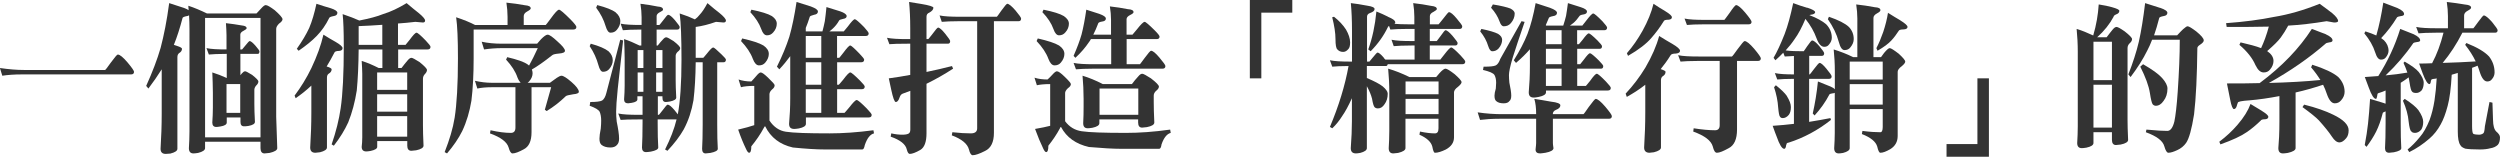 <?xml version="1.0" encoding="UTF-8"?><svg id="_圖層_2" xmlns="http://www.w3.org/2000/svg" viewBox="0 0 304.4 19.08"><defs><style>.cls-1{fill:#333;stroke-width:0px;}</style></defs><g id="_圖層_1-2"><path class="cls-1" d="m2.95,8.52h9.85c.05-.02.29-.32.68-.88.49-.66.77-1,.86-1,.25,0,.63.32,1.17.94.54.64.81,1.04.81,1.16,0,.22-.13.32-.36.32H2.68c-.97,0-1.76.06-2.4.16l-.29-.94c1.08.16,2.05.24,2.95.24Z"/><path class="cls-1" d="m22.39.96c.27.1.47.2.58.28-.02-.2-.04-.38-.04-.54.74.24,1.49.56,2.27.94h6.03c.2-.2.38-.4.56-.6.25-.28.43-.42.56-.42.2,0,.56.22,1.1.62.63.56.95.92.95,1.1,0,.16-.14.34-.43.54-.23.24-.34.44-.34.64v10.7l.13,3.82c0,.24-.32.44-.94.58-.29.04-.49.06-.61.06-.32,0-.49-.22-.49-.64v-.78h-6.75v.78c0,.24-.29.44-.85.58-.25.04-.45.06-.56.06-.38,0-.56-.22-.56-.64.04-.68.07-1.34.07-2.02V3.52c0-.56-.02-1.12-.05-1.66-.09.06-.18.1-.27.1-.32.06-.49.14-.52.22-.32,1.22-.67,2.32-1.06,3.28.14.04.29.1.41.14.38.12.58.24.58.34,0,.22-.13.4-.34.52-.14.1-.22.26-.22.5v11.16c0,.24-.29.44-.86.58-.25.02-.45.04-.56.04-.43,0-.63-.22-.63-.62.09-1.42.14-2.86.14-4.3v-5.38c-.49.78-1.03,1.56-1.62,2.34l-.27-.32c.76-1.68,1.35-3.22,1.76-4.64.4-1.52.76-3.32,1.04-5.44.61.2,1.21.4,1.78.58Zm9.33,15.76V2.18h-6.75v14.54h6.75Zm-4.14-10.7v-1.72c0-.48-.04-.96-.07-1.48.65.08,1.3.16,1.94.28.38.04.58.14.58.34,0,.08-.13.18-.36.3-.29.14-.41.3-.41.48v1.8h.22s.16-.18.4-.48c.29-.36.45-.54.52-.54.14,0,.38.2.7.56.32.38.49.6.49.68,0,.22-.07.32-.2.32h-2.12v2.6c.05-.08.11-.14.18-.22.14-.16.27-.26.4-.26.11,0,.38.16.85.44.5.4.76.66.76.8,0,.16-.09.34-.27.5-.14.16-.22.34-.22.52v1.72c0,.54.02,1.26.07,2.18,0,.24-.27.4-.81.5-.25.04-.41.04-.52.04-.29,0-.43-.18-.43-.54v-.54h-1.67v.62c0,.24-.27.4-.77.48-.23.04-.4.06-.5.06-.32,0-.49-.18-.49-.54.04-.6.07-1.2.07-1.8v-1.8c0-.84-.04-1.68-.07-2.5.58.18,1.15.4,1.76.68v-2.94c-1.04,0-1.76.04-2.18.08l-.29-.78c.56.12,1.39.16,2.47.16Zm1.67,7.72v-3.5h-1.67v3.5h1.67Z"/><path class="cls-1" d="m40.86,5.1c.56.32.85.58.85.76,0,.2-.14.32-.43.34-.32,0-.52.08-.56.2-.32.62-.63,1.18-.95,1.7h.02c.4.12.59.24.59.34,0,.22-.13.4-.34.52-.16.1-.23.26-.23.5v8.5c0,.24-.29.44-.85.58-.27.04-.45.06-.56.06-.43,0-.63-.22-.63-.64.09-1.42.14-2.84.14-4.28v-3.26c-.54.52-1.19,1.04-1.91,1.54l-.13-.32c.77-1.02,1.46-2.14,2.05-3.36.68-1.44,1.17-2.78,1.46-4.06.54.34,1.04.64,1.48.88Zm-.59-4.1c.54.18.81.36.81.56,0,.22-.16.36-.47.4-.32.06-.49.14-.52.22-.43.88-.95,1.6-1.53,2.2-.56.58-1.3,1.18-2.2,1.8l-.22-.24c.65-.92,1.15-1.76,1.51-2.54.34-.8.63-1.78.88-2.94.59.2,1.17.38,1.73.54Zm3.4,5.02c-.02,1.9-.09,3.56-.23,5-.22,1.4-.56,2.68-1.04,3.88-.43.94-1.01,1.88-1.75,2.84l-.27-.16c.54-1.56.9-3.02,1.1-4.4.25-1.68.38-4.2.38-7.56,0-1.8-.05-3.1-.14-3.9.83.28,1.51.54,2.03.78,1.22-.24,2.2-.5,2.88-.78.94-.28,1.89-.74,2.88-1.34.61.52,1.08.9,1.44,1.18.54.44.81.76.81.94,0,.16-.09.24-.27.24l-.92-.08c-.72.08-1.42.16-2.11.2v2.6h.92l.49-.6c.43-.58.7-.88.85-.88.13,0,.5.32,1.12.96.38.4.58.66.58.76,0,.22-.13.32-.36.32h-3.58v2.26h.41c.25-.34.5-.64.72-.9.18-.22.34-.34.49-.34.13,0,.45.18.99.52.59.48.9.8.9.96,0,.18-.11.36-.29.54-.14.16-.2.34-.2.54v5.64c0,.62.02,1.46.07,2.5,0,.24-.31.44-.9.56-.27.04-.47.06-.58.06-.34,0-.5-.22-.5-.62v-.56h-3.66v.7c0,.22-.27.38-.81.5-.25.04-.41.06-.52.06-.38,0-.56-.2-.56-.56.04-.36.07-.74.07-1.16v-7.74c0-.44-.04-.96-.07-1.56.67.2,1.35.5,2.07.86h.45v-2.26h-2.88Zm0-2.84v2.28h2.88v-2.44c-1.01.08-1.96.12-2.88.16Zm5.91,7.76v-2.12h-3.66v2.12h3.66Zm0,2.66v-2.12h-3.66v2.12h3.66Zm0,3.04v-2.5h-3.66v2.5h3.66Z"/><path class="cls-1" d="m63.94.64c.45.04.68.16.68.38,0,.1-.14.22-.4.36-.31.16-.45.36-.45.58v1.08h2.68s.22-.24.59-.76c.52-.72.86-1.1,1.03-1.1.14,0,.61.4,1.39,1.18.47.48.72.8.72.92,0,.22-.14.32-.43.32h-12.08v3.5c0,1.96-.09,3.68-.27,5.16-.22,1.32-.58,2.56-1.12,3.7-.45.9-1.06,1.8-1.85,2.72l-.29-.16c.59-1.5,1.01-2.88,1.22-4.2.25-1.6.4-4,.4-7.22,0-2.3-.07-3.96-.22-5,.97.32,1.73.64,2.3.94h3.96v-1c0-.56-.05-1.12-.14-1.72.77.08,1.53.18,2.27.32Zm-2.83,4.68h4.29c.18-.22.34-.4.47-.54.36-.36.63-.56.81-.56.22,0,.61.28,1.19.82.61.54.92.92.92,1.14,0,.2-.25.3-.74.34-.43.04-.7.1-.81.2-1.01.8-1.84,1.38-2.48,1.74.05.16.09.3.09.44,0,.36-.14.68-.41,1-.07.08-.14.14-.2.18h2.72c.32-.24.59-.44.83-.6.25-.16.43-.26.58-.26.22,0,.63.26,1.21.76.59.52.9.92.9,1.2,0,.16-.23.26-.7.3-.52.08-.83.16-.9.24-.72.7-1.49,1.3-2.32,1.8l-.22-.16.77-2.74h-2.39v5.48c0,1.08-.32,1.76-.95,2.08-.59.32-1.04.5-1.37.5-.18,0-.34-.24-.47-.72-.2-.68-.95-1.24-2.27-1.72l.07-.38c.97.22,1.78.32,2.47.32.36,0,.56-.2.56-.64v-4.92h-2.88c-.7,0-1.3.06-1.76.16l-.29-.94c.72.16,1.4.24,2.05.24h3.51c-.14-.16-.27-.36-.38-.64-.25-.74-.72-1.46-1.39-2.18l.14-.3c1.19.28,2.02.56,2.48.88.05.04.11.1.18.14.32-.58.68-1.28,1.06-2.12h-4.36c-.77,0-1.49.06-2.18.16l-.29-.94c.72.16,1.55.24,2.47.24Z"/><path class="cls-1" d="m75.87,4.92c-.29,2.52-.5,4.46-.65,5.86-.14,1.38-.2,2.32-.2,2.82,0,.36.02.76.07,1.2.18.88.29,1.58.29,2.08,0,.36-.09.6-.25.76-.16.2-.43.32-.81.32-.47,0-.83-.12-1.08-.32-.18-.16-.25-.4-.25-.76,0-.28.05-.68.16-1.22.04-.4.05-.74.05-.98,0-.44-.07-.8-.18-1.06-.14-.26-.54-.5-1.22-.74l.07-.46c.72,0,1.21-.06,1.44-.18.22-.14.4-.44.52-.92l1.69-6.48.34.08Zm-1.78,1.32c.34.32.52.68.52,1.1,0,.36-.14.72-.43,1.06-.2.24-.45.34-.76.34-.22,0-.41-.26-.56-.82-.22-.8-.56-1.56-1.06-2.3l.13-.3c1.03.28,1.75.6,2.16.92Zm.88-4.72c.36.3.56.66.56,1.06,0,.36-.14.72-.43,1.06-.2.24-.45.34-.77.34-.23,0-.43-.26-.59-.8-.22-.76-.61-1.52-1.15-2.24l.13-.32c1.08.28,1.84.58,2.27.9Zm3.08,1.52h.07v-.94c0-.52-.05-1.08-.14-1.64.72.08,1.44.2,2.12.34.41.02.63.14.63.38,0,.08-.13.18-.38.3-.27.14-.4.3-.4.48v1.08h.34s.18-.2.47-.58c.32-.44.52-.66.59-.66.18,0,.45.22.83.66.38.46.58.74.58.82,0,.22-.11.32-.29.32h-2.52v1.94h.14c.22-.28.41-.52.63-.74.14-.16.27-.26.41-.26.11,0,.41.16.88.46.54.42.81.7.81.86s-.11.3-.32.46c-.16.16-.23.32-.23.48v2.96c0,.52.02,1.24.07,2.12,0,.22-.27.38-.77.48-.23.04-.4.06-.5.06-.29,0-.41-.18-.41-.54v-.16h-.56v2.26h.13s.18-.2.47-.58c.32-.44.52-.66.59-.66.18,0,.45.22.83.66.18.24.32.4.41.52.29-1.54.45-3.76.45-6.66,0-2.6-.07-4.48-.22-5.62.74.24,1.35.48,1.85.72.22-.16.41-.34.56-.54.31-.32.63-.8.97-1.44.59.52,1.08.9,1.44,1.18.54.44.81.76.81.94,0,.16-.11.24-.29.24l-.92-.08c-.9.32-1.71.52-2.47.62v3.76h.92s.16-.16.45-.52c.38-.48.63-.74.76-.74.11,0,.43.28,1.01.84.36.34.54.56.54.64,0,.22-.11.32-.29.32h-.77v7.58c0,1.24.02,2.22.07,2.96,0,.22-.31.38-.9.5-.27.04-.47.06-.58.06-.29,0-.43-.2-.43-.56.04-.7.07-1.68.07-2.96v-7.58h-.85c-.02,1.76-.11,3.3-.27,4.62-.22,1.28-.61,2.48-1.19,3.56-.49.86-1.15,1.72-1.98,2.6l-.29-.16c.65-1.3,1.12-2.5,1.4-3.66h-2.3v.38c0,1.28.02,2.28.07,3.04,0,.22-.31.38-.9.5-.27.04-.47.06-.59.06-.32,0-.49-.2-.49-.56.04-.72.07-1.72.07-3.04v-.38h-.49c-1.04,0-1.76.02-2.18.06l-.29-.78c.56.12,1.39.16,2.47.16h.49v-2.26h-.63v.38c0,.2-.23.34-.68.42-.22.04-.36.06-.45.06-.32,0-.49-.16-.49-.48.04-.54.07-1.08.07-1.64v-3.42c0-.78-.04-1.54-.07-2.28.61.2,1.22.46,1.87.78h.23v-1.94h-.07c-1.03,0-1.75.04-2.18.08l-.27-.8c.56.12,1.37.16,2.45.16Zm.29,5.24v-2.18h-.7v2.18h.7Zm0,2.9v-2.36h-.7v2.36h.7Zm1.55-2.9h.77v-2.18h-.77v2.18Zm0,2.9h.77v-2.36h-.77v2.36Z"/><path class="cls-1" d="m91.48,9.92c.22-.22.4-.44.58-.64.25-.3.43-.46.56-.46.18,0,.49.24.94.68.5.48.76.76.76.88,0,.2-.11.36-.32.52-.22.2-.31.4-.31.58v3.2c.52.78,1.19,1.24,2,1.36.9.14,2.68.2,5.33.2,1.58,0,3.37-.12,5.33-.38l.07.38c-.47.12-.83.58-1.12,1.42-.07.36-.16.54-.31.54h-4.52c-1.03,0-2.34-.08-3.93-.24-1.58-.36-2.7-1.22-3.37-2.58-.05,0-.11.06-.16.18-.43.8-.94,1.54-1.53,2.26,0,.52-.09.78-.27.78-.11,0-.23-.16-.36-.44-.32-.66-.65-1.44-.97-2.38.85-.2,1.49-.38,1.96-.54v-4.78c-.72,0-1.26.06-1.62.16l-.29-.94c.47.16.97.24,1.55.24Zm1.48-4.38c.43.3.65.64.65,1.02,0,.36-.14.72-.43,1.06-.2.24-.45.34-.77.34-.29,0-.54-.26-.74-.78-.27-.74-.76-1.46-1.44-2.18l.14-.32c1.22.28,2.09.56,2.59.86Zm1.03-3.58c.4.28.59.58.59.92,0,.38-.14.74-.43,1.06-.2.24-.45.36-.76.36-.29,0-.52-.24-.7-.76-.25-.7-.7-1.38-1.33-2.06l.13-.3c1.19.24,2.03.5,2.5.78Zm4.77-1.16c.54.2.83.4.83.6,0,.22-.16.36-.47.4-.32.08-.49.16-.52.24-.16.5-.32.96-.49,1.36v.42h2.03c.11-.44.22-.84.29-1.24.07-.48.13-1.04.2-1.72.58.18,1.13.36,1.67.52.52.18.79.38.79.58,0,.18-.14.3-.43.34-.29.06-.45.12-.49.2-.22.4-.49.72-.77.98-.13.12-.27.24-.41.34h1.75s.18-.2.5-.6c.43-.58.7-.88.85-.88.11,0,.49.32,1.12.96.36.4.56.66.56.76,0,.22-.13.32-.34.32h-3.51v2.66h.27s.18-.2.5-.62c.43-.58.7-.88.83-.88s.5.34,1.12.98c.38.4.58.64.58.74,0,.22-.13.32-.34.32h-2.95v2.74h.2s.2-.2.54-.62c.43-.58.72-.88.86-.88s.52.34,1.17.98c.4.4.59.64.59.74,0,.22-.13.32-.34.32h-3.02v2.88h.9s.2-.2.56-.64c.47-.6.77-.92.92-.92s.54.34,1.22,1.02c.4.42.61.68.61.78,0,.22-.13.32-.36.32h-7.65v.78c0,.26-.29.44-.86.56-.25.04-.45.06-.56.06-.43,0-.63-.2-.63-.62.09-1,.14-2.04.14-3.12v-5.12c-.4.54-.83,1.08-1.33,1.6l-.29-.32c.65-1.3,1.15-2.52,1.51-3.64.34-1.18.63-2.6.88-4.24.61.2,1.21.38,1.78.56Zm1.24,3.58h-1.89v2.66h1.89v-2.66Zm0,3.2h-1.89v2.74h1.89v-2.74Zm0,6.16v-2.88h-1.89v2.88h1.89Z"/><path class="cls-1" d="m110.47,4.76h.36v-1.32c0-1.22-.05-2.28-.14-3.2.54.08,1.04.16,1.48.24.97.16,1.48.32,1.48.46,0,.22-.18.42-.5.6-.22.08-.34.24-.34.5v2.72h.22s.2-.22.52-.64c.36-.5.59-.76.67-.76.18,0,.47.26.86.74.4.5.61.8.61.9,0,.22-.09.32-.27.32h-2.61v3.44c1.08-.22,2.11-.46,3.1-.72l.14.32c-1.1.72-2.18,1.32-3.24,1.84v6.04c0,1.04-.25,1.72-.76,2.02-.56.32-.99.48-1.28.48-.14,0-.27-.18-.36-.54-.14-.64-.81-1.16-1.96-1.56l.07-.4c.52.12.97.16,1.33.16s.61-.04.79-.14c.13-.08.2-.24.2-.48v-4.72c-.32.12-.63.24-.92.34-.16.06-.29.2-.36.4-.04.08-.09.2-.13.32-.11.2-.22.3-.36.3-.16,0-.34-.5-.56-1.52-.07-.28-.16-.72-.29-1.36.9-.12,1.76-.26,2.61-.42v-3.8h-.36c-1.03,0-1.75.02-2.18.06l-.29-.78c.58.12,1.39.16,2.47.16Zm6.41-2.72h4.5s.22-.26.54-.74c.4-.56.65-.84.72-.84.2,0,.54.28,1.01.82.45.54.68.86.68.98,0,.22-.11.32-.29.32h-3.02v13.6c0,1.12-.36,1.86-1.08,2.2-.67.34-1.17.52-1.51.52-.18,0-.34-.24-.45-.7-.18-.68-.86-1.26-2.09-1.72l.07-.38c.88.1,1.64.14,2.25.14.5,0,.77-.2.77-.62V2.58h-2.11c-1.04,0-1.76.04-2.2.08l-.27-.78c.56.12,1.39.16,2.47.16Z"/><path class="cls-1" d="m127.55,9.68c.22-.2.4-.38.58-.58.25-.28.43-.42.56-.42.18,0,.49.22.94.66.5.48.76.78.76.9,0,.18-.13.34-.36.5-.23.22-.34.42-.34.58v3.44c.52.7,1.19,1.1,2.02,1.22.92.14,2.72.2,5.4.2,1.6,0,3.38-.12,5.37-.4l.07.4c-.45.12-.83.56-1.12,1.4-.05.36-.14.54-.29.54h-4.57c-1.04,0-2.36-.08-3.98-.22-1.58-.36-2.72-1.16-3.4-2.44-.05,0-.11.06-.14.18-.4.74-.86,1.42-1.4,2.1,0,.52-.09.78-.27.78-.11,0-.23-.16-.36-.44-.32-.66-.65-1.44-.99-2.38.79-.14,1.4-.26,1.84-.38v-5.08c-.72,0-1.26.06-1.62.14l-.29-.92c.49.16,1.03.22,1.62.22Zm1.4-4.14c.43.3.65.64.65,1.02,0,.36-.14.72-.43,1.06-.2.24-.45.34-.77.34-.29,0-.54-.26-.74-.78-.27-.74-.76-1.46-1.44-2.18l.14-.32c1.22.28,2.09.56,2.59.86Zm.59-3.58c.4.28.61.58.61.92,0,.38-.14.74-.43,1.06-.2.24-.45.36-.77.36-.27,0-.5-.24-.68-.76-.25-.7-.7-1.38-1.35-2.06l.14-.3c1.19.24,2.02.5,2.48.78Zm4.34-.26c.5.18.77.36.77.56s-.14.32-.43.36-.45.12-.49.2c-.2.52-.4,1-.61,1.4h2.16v-1.8c0-.52-.05-1.08-.14-1.64.76.08,1.49.2,2.21.34.43.02.67.14.67.36,0,.1-.14.22-.4.34-.31.16-.45.32-.45.52v1.88h.72s.18-.2.54-.64c.47-.6.79-.92.94-.92.13,0,.52.34,1.21,1.02.4.4.61.66.61.78,0,.2-.13.3-.34.3h-3.67v3.06h1.62s.23-.28.59-.78c.41-.56.67-.86.76-.86.22,0,.56.28,1.03.84.47.56.72.9.72,1.02,0,.22-.13.32-.34.32h-8.37c-1.04,0-1.76.04-2.18.08l-.29-.78c.56.12,1.39.16,2.47.16h2.11v-3.06h-2.47c-.09.16-.16.28-.23.36-.43.64-.97,1.28-1.66,1.92l-.22-.24c.41-.94.74-1.8.97-2.6.22-.84.41-1.86.58-3.02.56.18,1.1.36,1.62.52Zm.43,8.54h3.51c.25-.34.5-.64.76-.92.18-.22.34-.34.5-.34.14,0,.5.2,1.06.56.65.5.97.84.97,1,0,.18-.13.36-.36.54-.18.16-.27.36-.27.56v.78c0,.62.02,1.46.07,2.5,0,.26-.31.44-.9.56-.27.04-.47.06-.58.06-.32,0-.49-.2-.49-.62v-.38h-4.72v.46c0,.26-.29.44-.85.56-.25.04-.45.06-.56.06-.38,0-.56-.2-.56-.62.04-.68.05-1.36.05-2.04v-.92c0-.96-.05-1.9-.13-2.82.79.24,1.62.58,2.47,1.02Zm4.29,3.74v-3.2h-4.72v3.2h4.72Z"/><path class="cls-1" d="m153.58,1.54v8h-1.4V0h5.17v1.54h-3.76Z"/><path class="cls-1" d="m168.99,2.04c.59.24.9.46.9.7,0,.08-.04.12-.11.16.47.04,1.01.06,1.66.06h.77v-.92c0-.54-.05-1.1-.14-1.66.76.08,1.49.2,2.21.34.43.04.67.16.67.38,0,.08-.14.2-.4.34-.31.14-.45.32-.45.52v1h1.06s.22-.24.56-.68c.4-.52.63-.8.7-.8.2,0,.52.26.95.78.43.52.67.82.67.94,0,.22-.11.32-.29.32h-3.66v1.48h.85s.18-.22.47-.62c.32-.46.52-.7.59-.7.18,0,.47.24.87.7.4.48.61.76.61.86,0,.2-.11.3-.29.3h-3.1v1.72h1.28s.16-.2.49-.62c.43-.56.7-.86.85-.86.13,0,.5.32,1.12.96.38.4.58.66.58.76,0,.22-.13.32-.36.32h-9.08c-.04.16-.11.22-.22.22h-2.32v1.46c.9.38,1.55.72,1.93,1.02.4.34.61.64.61.88,0,.52-.13.94-.38,1.28-.23.36-.5.52-.81.52-.16,0-.29-.04-.4-.14-.11-.1-.22-.44-.32-1.04-.11-.44-.32-.96-.63-1.52v7.54c0,.24-.27.44-.81.58-.25.04-.41.06-.52.06-.43,0-.63-.22-.63-.64.09-1.2.14-2.28.14-3.28v-2.8c-.43.94-.81,1.64-1.15,2.12-.36.58-.77,1.1-1.24,1.54l-.29-.16c1.08-2.56,1.84-5.04,2.27-7.42-.94,0-1.58.04-1.98.08l-.29-.78c.58.12,1.39.16,2.47.16h.22v-3.76c0-1.28-.05-2.4-.14-3.36.54.06,1.21.16,2.04.32.56.08.85.22.85.4,0,.2-.18.36-.54.48-.25.08-.38.24-.38.46v5.46h.29s.18-.2.43-.52c.31-.38.49-.58.56-.58.14,0,.4.2.74.6.07.12.14.2.22.26h3.55v-1.72h-.36c-1.03,0-1.75.04-2.18.08l-.27-.78c.56.12,1.37.16,2.45.16h.36v-1.48h-.77c-1.04,0-1.76.04-2.18.08l-.16-.44c-.07.04-.11.08-.13.12-.52,1.08-1.22,2.06-2.11,2.96l-.29-.22c.5-1.38.83-2.92.99-4.62.5.2.99.42,1.42.64Zm-5.1,1.56c.32.56.5,1.08.5,1.56,0,.4-.07.68-.22.82-.2.24-.41.34-.63.34-.29,0-.52-.1-.7-.3-.16-.14-.23-.56-.23-1.26,0-.74-.14-1.62-.4-2.66l.22-.06c.61.48,1.1,1,1.46,1.56Zm7.74,5.78h3.24c.18-.2.31-.36.41-.48.32-.36.58-.54.72-.54.18,0,.56.24,1.13.68.54.48.83.8.83.96,0,.14-.14.32-.4.54-.36.26-.52.5-.52.7v5.48c0,.64-.34,1.12-.99,1.48-.54.26-.97.4-1.33.4-.13,0-.23-.26-.32-.74-.14-.58-.67-1.06-1.57-1.46l.07-.38c.76.16,1.35.22,1.82.22.29,0,.43-.2.43-.62v-1.16h-4.02v3.58c0,.24-.31.44-.9.58-.27.04-.47.06-.58.06-.38,0-.56-.22-.56-.64.04-.7.07-1.38.07-2.1v-4.7c0-.98-.05-1.94-.14-2.88.83.24,1.69.58,2.59,1.02Zm3.53,2.1v-1.56h-4.02v1.56h4.02Zm0,2.42v-1.86h-4.02v1.86h4.02Z"/><path class="cls-1" d="m182.9,13.9h4.14v-.08c0-.68-.07-1.26-.22-1.78.58.08,1.26.2,2.05.34.74.08,1.12.24,1.12.44,0,.24-.18.42-.54.56-.25.1-.38.28-.38.52h3.73c.05-.02.27-.32.65-.88.47-.64.76-.98.83-.98.25,0,.63.32,1.17.94.54.64.81,1.02.81,1.16,0,.22-.13.32-.36.32h-6.82v2.96c0,.1.02.3.07.62,0,.24-.32.44-.97.56-.31.04-.52.08-.65.08-.38,0-.56-.16-.56-.48.04-.36.07-.62.07-.78v-2.96h-4.43c-.97,0-1.76.06-2.4.14l-.29-.92c1.08.16,2.07.22,2.97.22Zm-.5-9.78c.32.2.5.44.5.72,0,.36-.14.72-.43,1.06-.22.24-.47.34-.77.34-.2,0-.36-.2-.5-.64-.18-.6-.5-1.2-.97-1.78l.14-.3c.97.2,1.64.4,2.03.6Zm3.24-1.46c-.65,1.88-1.13,3.34-1.46,4.38-.31,1.04-.45,1.74-.45,2.1,0,.28.02.6.05.92.14.68.23,1.2.23,1.58,0,.32-.07.54-.22.66-.14.2-.38.28-.7.28-.4,0-.7-.08-.92-.28-.14-.12-.2-.34-.2-.66,0-.2.05-.48.16-.86.02-.28.04-.52.04-.7,0-.4-.07-.7-.2-.94-.14-.24-.61-.44-1.4-.62l.07-.4c.76,0,1.24-.04,1.49-.16.22-.12.4-.38.54-.78l2.59-4.6.36.08Zm-1.73-1.62c.34.18.52.38.52.6,0,.42-.16.82-.47,1.18-.22.26-.5.38-.86.38-.22,0-.38-.2-.52-.6-.2-.56-.54-1.12-1.03-1.66l.22-.4c1.01.16,1.73.34,2.14.5Zm4.84-.08c.54.2.83.4.83.6,0,.22-.16.36-.47.4-.32.06-.49.14-.52.22-.13.3-.25.58-.36.84v.1h2.11c.14-.42.25-.82.34-1.18.07-.44.16-.96.23-1.56.54.18,1.06.34,1.58.5.49.16.74.34.74.52,0,.2-.14.32-.43.36s-.45.12-.49.2c-.22.32-.47.62-.76.86-.13.1-.25.2-.4.3h1.51s.16-.2.49-.62c.43-.56.7-.86.85-.86.11,0,.49.32,1.12.96.36.4.56.66.56.76,0,.22-.13.32-.34.32h-3.31v1.7h.22s.16-.18.45-.54c.38-.52.63-.78.74-.78.13,0,.49.3,1.08.88.36.36.54.6.54.68,0,.22-.09.32-.27.32h-2.75v1.88h.36s.16-.18.45-.56c.38-.52.63-.78.74-.78.13,0,.49.3,1.08.88.36.36.54.6.54.68,0,.22-.09.32-.27.32h-2.9v2.1h1.06s.18-.2.5-.6c.41-.58.68-.88.83-.88.13,0,.5.32,1.12.96.38.4.58.66.58.76,0,.22-.13.32-.36.32h-7.53v.22c0,.26-.31.44-.88.56-.29.06-.49.08-.59.08-.43,0-.63-.2-.63-.64.09-1.02.14-2.08.14-3.2v-2.04c-.49.56-1.04,1.1-1.69,1.66l-.27-.32c.72-1.16,1.28-2.22,1.67-3.22.4-1.04.72-2.28.99-3.74.61.2,1.21.4,1.78.58Zm1.39,2.72h-1.91v1.7h1.91v-1.7Zm0,2.26h-1.91v1.88h1.91v-1.88Zm0,2.42h-1.91v2.1h1.91v-2.1Z"/><path class="cls-1" d="m203.62,5.34c.61.36.94.64.94.84s-.16.3-.49.34c-.38,0-.59.08-.65.2-.4.64-.81,1.2-1.22,1.7h.02c.38.12.58.24.58.32,0,.24-.13.42-.34.54-.14.1-.22.26-.22.48v8.2c0,.24-.29.44-.86.58-.25.04-.43.06-.54.06-.43,0-.65-.22-.65-.64.09-1.42.14-2.84.14-4.28v-3.36c-.63.5-1.39,1-2.25,1.48l-.14-.4c.9-.96,1.71-2.02,2.41-3.18.79-1.36,1.35-2.64,1.67-3.84.61.38,1.13.7,1.6.96Zm-.86-3.98c.54.32.81.58.81.74,0,.18-.14.28-.41.3-.34,0-.54.06-.58.18-.47.76-.97,1.42-1.49,2.02-.61.72-1.57,1.46-2.86,2.2l-.14-.32c.72-.82,1.35-1.74,1.91-2.74.63-1.14,1.08-2.24,1.33-3.28.54.36,1.01.66,1.44.9Zm4.05,5.52h4.07c.05-.02.29-.32.68-.88.49-.66.77-1,.86-1,.25,0,.63.32,1.17.94.54.64.81,1.04.81,1.16,0,.22-.13.32-.36.32h-2.54v8.36c0,1.16-.34,1.92-1.01,2.26-.65.36-1.12.56-1.44.56-.22,0-.38-.26-.5-.76-.2-.72-.99-1.32-2.38-1.82l.05-.4c1.03.16,1.89.24,2.61.24.36,0,.56-.2.56-.62v-7.82h-2.59c-1.04,0-1.76.04-2.18.08l-.29-.78c.56.12,1.39.16,2.47.16Zm.77-4.46h2.38s.25-.3.63-.84c.43-.64.7-.96.79-.96.23,0,.61.32,1.12.92.5.6.77.98.77,1.12,0,.2-.13.3-.34.3h-5.35c-1.04,0-1.76.04-2.18.08l-.29-.78c.56.12,1.39.16,2.47.16Z"/><path class="cls-1" d="m220.07.94c.61.2.94.38.94.54,0,.18-.2.28-.56.32-.07.02-.13.04-.14.04.94.36,1.6.74,2.03,1.1.47.48.7,1.04.7,1.66,0,.3-.13.58-.34.82-.14.2-.34.28-.58.28-.36,0-.68-.34-.94-1.04-.29-.8-.74-1.6-1.35-2.36-.43,1.02-.86,1.84-1.33,2.48-.32.48-.68.92-1.08,1.36.58.08,1.3.1,2.18.1.04,0,.18-.22.45-.62.32-.46.52-.7.59-.7.18,0,.49.24.88.7.4.48.59.76.59.86,0,.22-.09.32-.27.32h-1.55v2.26h.07s.2-.22.52-.66c.36-.48.59-.74.67-.74.18,0,.47.26.86.74.4.48.61.78.61.9,0,.2-.11.3-.29.3h-2.45v5.24c.9-.14,1.76-.3,2.59-.46l.07.22c-1.62,1.28-3.33,2.18-5.13,2.76-.2.02-.29.1-.29.22-.04.06-.05.16-.07.28-.04.16-.11.26-.2.26-.27,0-.58-.5-.92-1.48-.11-.26-.27-.7-.49-1.32.9-.06,1.76-.14,2.59-.24v-5.48c-.97,0-1.64.04-2.03.08l-.29-.78c.56.12,1.33.16,2.32.16v-2.24c-.49.02-.86.04-1.12.06l-.18-.46c-.31.32-.63.64-.96.92l-.22-.3c.41-.7.86-1.66,1.35-2.9.38-1,.72-2.24,1.04-3.76.63.24,1.19.42,1.67.56Zm-2.5,10.76c.32.52.49.96.49,1.34,0,.42-.09.74-.27.96-.22.26-.47.38-.72.38-.16,0-.27-.06-.34-.18-.09-.08-.16-.46-.22-1.12-.05-.8-.22-1.62-.5-2.46l.22-.24c.65.52,1.1.96,1.35,1.32Zm5.28-1.18c.29.12.47.24.56.36v-2.2c0-.92-.05-1.8-.14-2.66.77.24,1.57.54,2.38.94h.5V2.26c0-.56-.05-1.12-.14-1.72.77.08,1.53.2,2.27.34.45.02.68.14.68.36,0,.12-.14.24-.4.38-.31.16-.45.36-.45.56v4.78h.92c.16-.2.29-.38.38-.52.32-.38.54-.58.68-.58.16,0,.52.24,1.1.68.52.48.79.8.79.96,0,.14-.14.32-.4.54-.36.26-.52.5-.52.7v7.82c0,.7-.31,1.24-.9,1.6-.49.28-.88.44-1.21.44-.14,0-.27-.26-.38-.76-.18-.6-.79-1.1-1.87-1.52l.07-.38c.9.12,1.62.16,2.18.16.18,0,.29-.2.29-.64v-2.18h-4.02v4.76c0,.24-.27.44-.81.58-.25.04-.41.06-.52.06-.38,0-.56-.22-.56-.64.04-.64.07-1.26.07-1.86v-4.88c-.07.04-.14.06-.23.06-.25.04-.38.08-.41.12-.5.96-1.12,1.82-1.82,2.58l-.22-.24c.27-1.2.49-2.5.63-3.9.5.2,1.01.4,1.49.6Zm2.27-7.24c.4.42.59.92.59,1.48,0,.36-.14.68-.4,1-.18.24-.43.34-.72.34s-.52-.32-.7-1c-.25-.94-.7-1.86-1.33-2.76l.13-.3c1.15.4,1.96.8,2.43,1.24Zm4.12,6.4v-2.18h-4.02v2.18h4.02Zm0,3.06v-2.5h-4.02v2.5h4.02Zm2.14-10.26c.58.36.88.62.88.8s-.16.28-.45.3c-.36,0-.56.06-.61.16-.29.44-.58.84-.9,1.18-.36.4-.94.82-1.69,1.26l-.14-.32c.31-.6.58-1.24.83-1.96.27-.82.47-1.6.58-2.34.58.36,1.08.68,1.51.92Z"/><path class="cls-1" d="m237.01,19.08v-1.54h3.76v-8h1.4v9.54h-5.17Z"/><path class="cls-1" d="m257.17.88c.58.16.88.3.88.44,0,.2-.13.34-.36.42-.23.1-.34.2-.34.3-.47.88-1.13,1.72-2,2.5h1.15c.25-.34.5-.64.72-.92.18-.22.34-.34.49-.34s.47.18.99.54c.59.46.9.78.9.94,0,.18-.11.36-.32.54-.16.16-.23.36-.23.56v8.68c0,.6.02,1.44.07,2.5,0,.24-.31.44-.9.56-.27.04-.47.06-.58.06-.32,0-.49-.22-.49-.62v-.94h-2.25v1.32c0,.24-.29.44-.86.56-.25.04-.45.06-.56.06-.38,0-.56-.22-.56-.62.04-.68.07-1.36.07-2.04V6.32c0-.96-.05-1.88-.14-2.8.67.2,1.33.48,2.02.8.38-1.28.59-2.54.67-3.78.67.1,1.21.22,1.64.34Zm-.02,8.88v-4.68h-2.25v4.68h2.25Zm0,5.78v-5.22h-2.25v5.22h2.25Zm5.89-14.58c.58.2.86.4.86.6,0,.22-.16.36-.47.4-.32.06-.49.14-.52.22-.2.78-.41,1.48-.63,2.12h2.81c.34-.36.58-.62.72-.74.27-.24.45-.36.54-.36.18,0,.52.22,1.06.62.61.5.92.86.92,1.1,0,.16-.16.34-.47.54-.22.14-.31.28-.31.4-.04,3.36-.16,6.04-.4,8.06-.29,1.82-.61,2.96-.97,3.48-.27.38-.63.68-1.08.88-.43.2-.79.32-1.08.32-.18,0-.34-.26-.49-.78-.18-.68-.94-1.24-2.25-1.72l.07-.32c1.22.12,2.07.16,2.54.16.38,0,.67-.38.86-1.14.14-.66.29-1.88.41-3.64.16-2.36.25-4.46.25-6.32h-3.37c-.18.48-.38.92-.58,1.3-.52,1.06-1.21,2.14-2.04,3.24l-.27-.32c.56-1.44.99-2.76,1.28-4,.29-1.3.54-2.86.76-4.68.63.2,1.24.4,1.82.58Zm.22,8.54c.43.48.65.92.65,1.28,0,.6-.16,1.1-.47,1.5-.27.4-.59.6-.95.6-.14,0-.27-.06-.38-.18-.11-.14-.22-.6-.34-1.38-.14-.88-.54-1.96-1.17-3.2l.34-.3c1.12.64,1.89,1.2,2.32,1.68Z"/><path class="cls-1" d="m275.4,13.5c.52.32.79.56.79.72,0,.18-.13.28-.38.3-.32,0-.5.06-.54.16-.54.52-1.1,1-1.69,1.4-.68.48-1.76.98-3.22,1.5l-.14-.32c.85-.64,1.58-1.32,2.23-2.08.76-.88,1.28-1.72,1.57-2.52.52.32.99.6,1.39.84Zm3.21-10.38c-.29.54-.59,1.02-.9,1.44-.29.4-.83.94-1.66,1.66.5.34.77.74.77,1.2,0,.36-.14.72-.43,1.06-.2.24-.45.34-.76.34-.4,0-.72-.3-1.01-.9-.36-.84-1.01-1.66-1.95-2.46l.14-.3c1.04.24,1.89.46,2.5.7.18-.38.34-.78.49-1.18.2-.54.34-1.02.45-1.44-1.44.04-3.15.04-5.13.04l-.07-.46c2.21-.16,4.16-.42,5.83-.76,1.73-.28,3.58-.8,5.56-1.6.56.4,1.06.78,1.53,1.14.47.4.72.72.72.98-.04.12-.22.16-.5.16l-.9-.16c-1.69.28-3.26.46-4.7.54Zm4.59,1.06c.54.24.81.5.81.74,0,.14-.14.22-.4.24-.27.04-.41.1-.45.16-1.98,1.72-4.27,3.32-6.9,4.78,2.36-.06,4.45-.18,6.27-.36-.32-.52-.7-1.04-1.13-1.54l.14-.32c1.51.48,2.56.98,3.17,1.5.5.52.77,1.12.77,1.8,0,.36-.14.72-.43,1.04-.2.24-.45.36-.77.36-.38,0-.7-.38-.97-1.16-.13-.38-.27-.74-.45-1.1-1.15.38-2.27.7-3.35.94v6.78c0,.24-.32.44-.95.58-.27.04-.47.06-.59.06-.38,0-.56-.22-.56-.64.07-.76.13-1.84.13-3.28v-3.06c-1.26.24-2.47.42-3.66.52-.94.06-1.4.16-1.4.28-.05.14-.11.28-.14.42-.07.24-.2.36-.34.36s-.31-.36-.45-1.12c-.07-.38-.22-1.04-.4-2,1.4,0,2.72,0,3.98-.04,2.74-2.04,4.84-4.24,6.36-6.6.59.22,1.17.44,1.73.66Zm.88,9.78c1.26.6,1.89,1.24,1.89,1.9,0,.44-.11.76-.31.98-.27.32-.54.5-.81.5-.31,0-.61-.24-.9-.68-.38-.58-.92-1.24-1.6-2-.34-.36-1.01-.9-2-1.62l.2-.3c1.46.36,2.63.78,3.53,1.22Z"/><path class="cls-1" d="m291.91.98c.54.24.81.48.81.74,0,.14-.14.22-.4.24-.27.04-.41.1-.45.14-.56.92-1.21,1.78-1.94,2.54.14.1.25.18.34.26.36.36.56.8.56,1.28,0,.28-.13.56-.34.82-.14.18-.34.26-.58.26-.29,0-.52-.28-.7-.86-.25-.8-.7-1.58-1.33-2.34l.13-.24c.52.16.97.34,1.33.5.36-1.24.63-2.58.85-4,.59.22,1.17.44,1.73.66Zm2,3.2c.5.24.77.5.77.74,0,.12-.14.18-.4.2-.25.04-.4.08-.43.12-.97,1.42-2.11,2.74-3.38,3.94.94-.08,1.82-.2,2.65-.34-.13-.4-.29-.78-.47-1.18l.14-.16c.83.48,1.41.9,1.71,1.26.4.52.61.96.61,1.32,0,.38-.09.68-.23.9-.22.24-.43.34-.68.34-.23,0-.4-.04-.5-.16-.11-.08-.22-.46-.31-1.1-.04-.22-.07-.44-.11-.64-.32.24-.65.46-.97.66v4.92c0,1.28.02,2.28.07,3.04,0,.22-.31.38-.9.5-.27.04-.47.06-.58.06-.34,0-.5-.2-.5-.56.04-.72.07-1.72.07-3.04v-1.44c-.22.08-.32.14-.34.18-.23.9-.5,1.66-.81,2.28-.31.62-.7,1.22-1.17,1.86l-.22-.22c.18-.94.31-1.8.4-2.6.09-.84.18-1.86.25-3.02.58.18,1.15.36,1.71.52.07.04.13.06.18.06v-1.6c-.25.12-.5.2-.74.28-.18.04-.25.1-.25.18-.02.08-.04.18-.05.28-.04.2-.07.28-.14.28-.25,0-.54-.46-.88-1.4-.09-.24-.25-.66-.47-1.26.56-.04,1.1-.08,1.64-.12,1.15-1.8,2.04-3.7,2.67-5.74.58.22,1.13.44,1.67.66Zm.56,9.24c.38.56.58,1.02.58,1.42s-.09.72-.25.96c-.23.26-.49.38-.74.38-.22,0-.38-.06-.47-.2-.13-.08-.23-.48-.31-1.16-.07-.82-.31-1.68-.7-2.56l.22-.22c.81.52,1.37.98,1.67,1.38Zm5.73-12.86c.45.04.68.16.68.38,0,.1-.14.22-.4.36-.31.16-.45.36-.45.58v1.56h1.13s.22-.26.56-.74c.4-.54.63-.82.7-.82.22,0,.54.28,1.01.8.45.56.68.88.68,1,0,.2-.11.3-.29.3h-4c-.7,1.38-1.5,2.6-2.4,3.68,1.41-.04,2.75-.1,4.02-.18-.32-.68-.76-1.36-1.28-2.02l.14-.22c1.31.52,2.23,1.06,2.77,1.64.43.56.67,1.2.67,1.94,0,.3-.11.58-.32.82-.14.2-.34.28-.58.28-.36,0-.67-.4-.92-1.2-.07-.24-.16-.48-.25-.72-.23.1-.45.18-.67.26v7.06c0,.52.04.84.13.96.11.08.38.12.83.12.18-.04.31-.08.38-.16.11-.02.18-.3.22-.86l.56-2.96.36.08c.05,1.84.09,2.74.13,2.74.05.34.16.6.32.76.31.26.47.5.47.72,0,.4-.09.72-.27.92-.23.22-.54.36-.94.42-.29.08-.7.14-1.22.14-.85,0-1.44-.04-1.8-.1-.32-.12-.52-.26-.59-.42-.22-.3-.32-.86-.32-1.66v-7.14c-.25.08-.5.16-.74.22-.09,1.64-.25,2.9-.49,3.78-.25.96-.54,1.72-.86,2.28-.36.66-.81,1.24-1.37,1.72-.74.64-1.55,1.2-2.45,1.64l-.2-.32c.5-.4.99-.9,1.46-1.48.47-.52.86-1.24,1.22-2.12.25-.68.45-1.46.59-2.34.13-.86.22-1.76.27-2.72-.11.04-.22.06-.31.06-.25.02-.36.08-.36.16-.04.08-.05.16-.05.24-.04.16-.09.24-.16.24-.23,0-.5-.44-.83-1.32-.09-.24-.23-.62-.43-1.18.54,0,1.06-.02,1.58-.04.58-1.08,1.04-2.32,1.39-3.72h-.86c-1.04,0-1.76.04-2.18.08l-.29-.78c.56.12,1.39.16,2.47.16h1.4v-1.48c0-.56-.05-1.12-.14-1.72.77.08,1.53.2,2.27.32Z"/></g></svg>